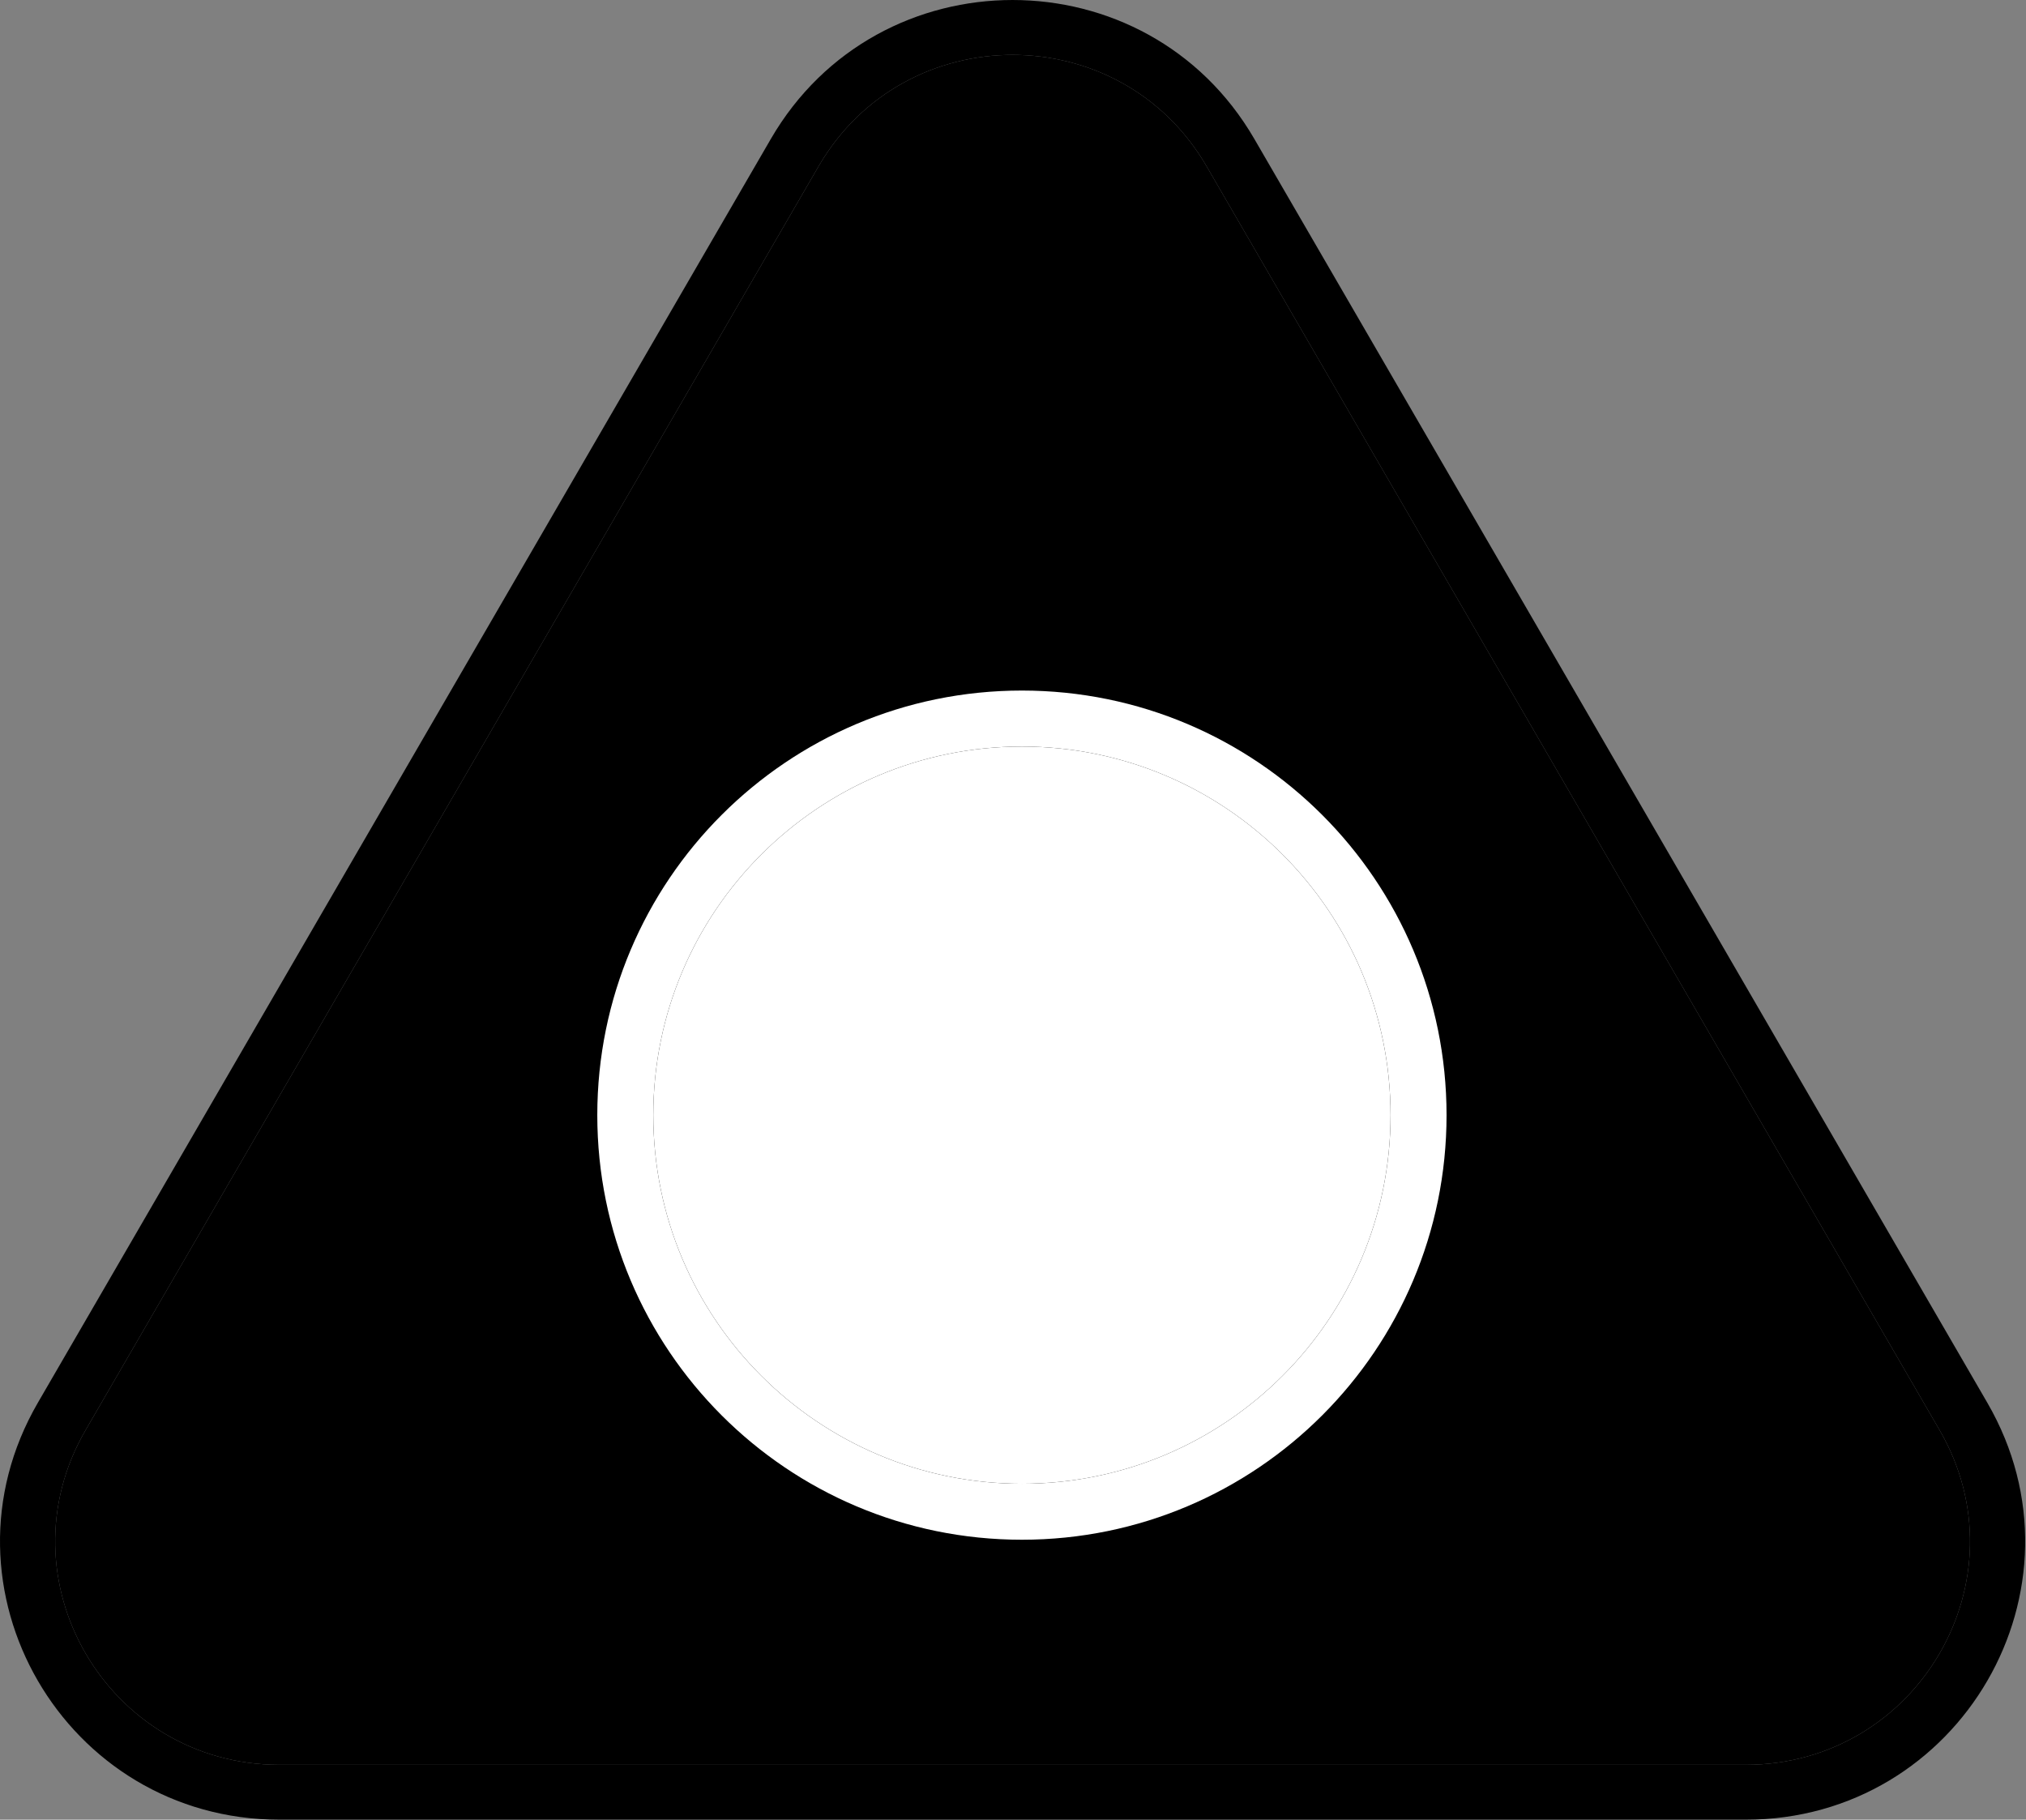 <svg width="285" height="256" viewBox="0 0 285 256" fill="none" xmlns="http://www.w3.org/2000/svg">
<rect x="0" y="0" width="285" height="256" fill="#808080" stroke="none"/>
<path fill-rule="evenodd" clip-rule="evenodd" d="M108.433 19.549C123.549 -6.516 161.336 -6.516 176.452 19.549L279.564 197.349C294.683 223.42 275.781 256 245.554 256H39.331C9.104 256 -9.798 223.42 5.321 197.349L108.433 19.549ZM169.743 23.411C157.61 2.49 127.275 2.49 115.142 23.411L12.03 201.211C-0.099 222.127 15.06 248.28 39.331 248.28H245.554C269.825 248.28 284.984 222.127 272.855 201.211L169.743 23.411Z" fill="black"/>
<path d="M115.142 23.411C127.275 2.49 157.61 2.49 169.743 23.411L272.855 201.211C284.984 222.127 269.825 248.28 245.554 248.28H39.331C15.06 248.28 -0.099 222.127 12.03 201.211L115.142 23.411Z" fill="black"/>
<path fill-rule="evenodd" clip-rule="evenodd" d="M84.022 156.882C84.022 123.892 110.765 97.149 143.755 97.149C176.745 97.149 203.488 123.892 203.488 156.882C203.488 189.872 176.745 216.615 143.755 216.615C110.765 216.615 84.022 189.872 84.022 156.882ZM143.755 105.026C115.116 105.026 91.899 128.243 91.899 156.882C91.899 185.522 115.116 208.738 143.755 208.738C172.395 208.738 195.611 185.522 195.611 156.882C195.611 128.243 172.395 105.026 143.755 105.026Z" fill="white"/>
<path d="M91.899 156.882C91.899 128.243 115.116 105.026 143.755 105.026C172.395 105.026 195.611 128.243 195.611 156.882C195.611 185.522 172.395 208.738 143.755 208.738C115.116 208.738 91.899 185.522 91.899 156.882Z" fill="white"/>
</svg>
